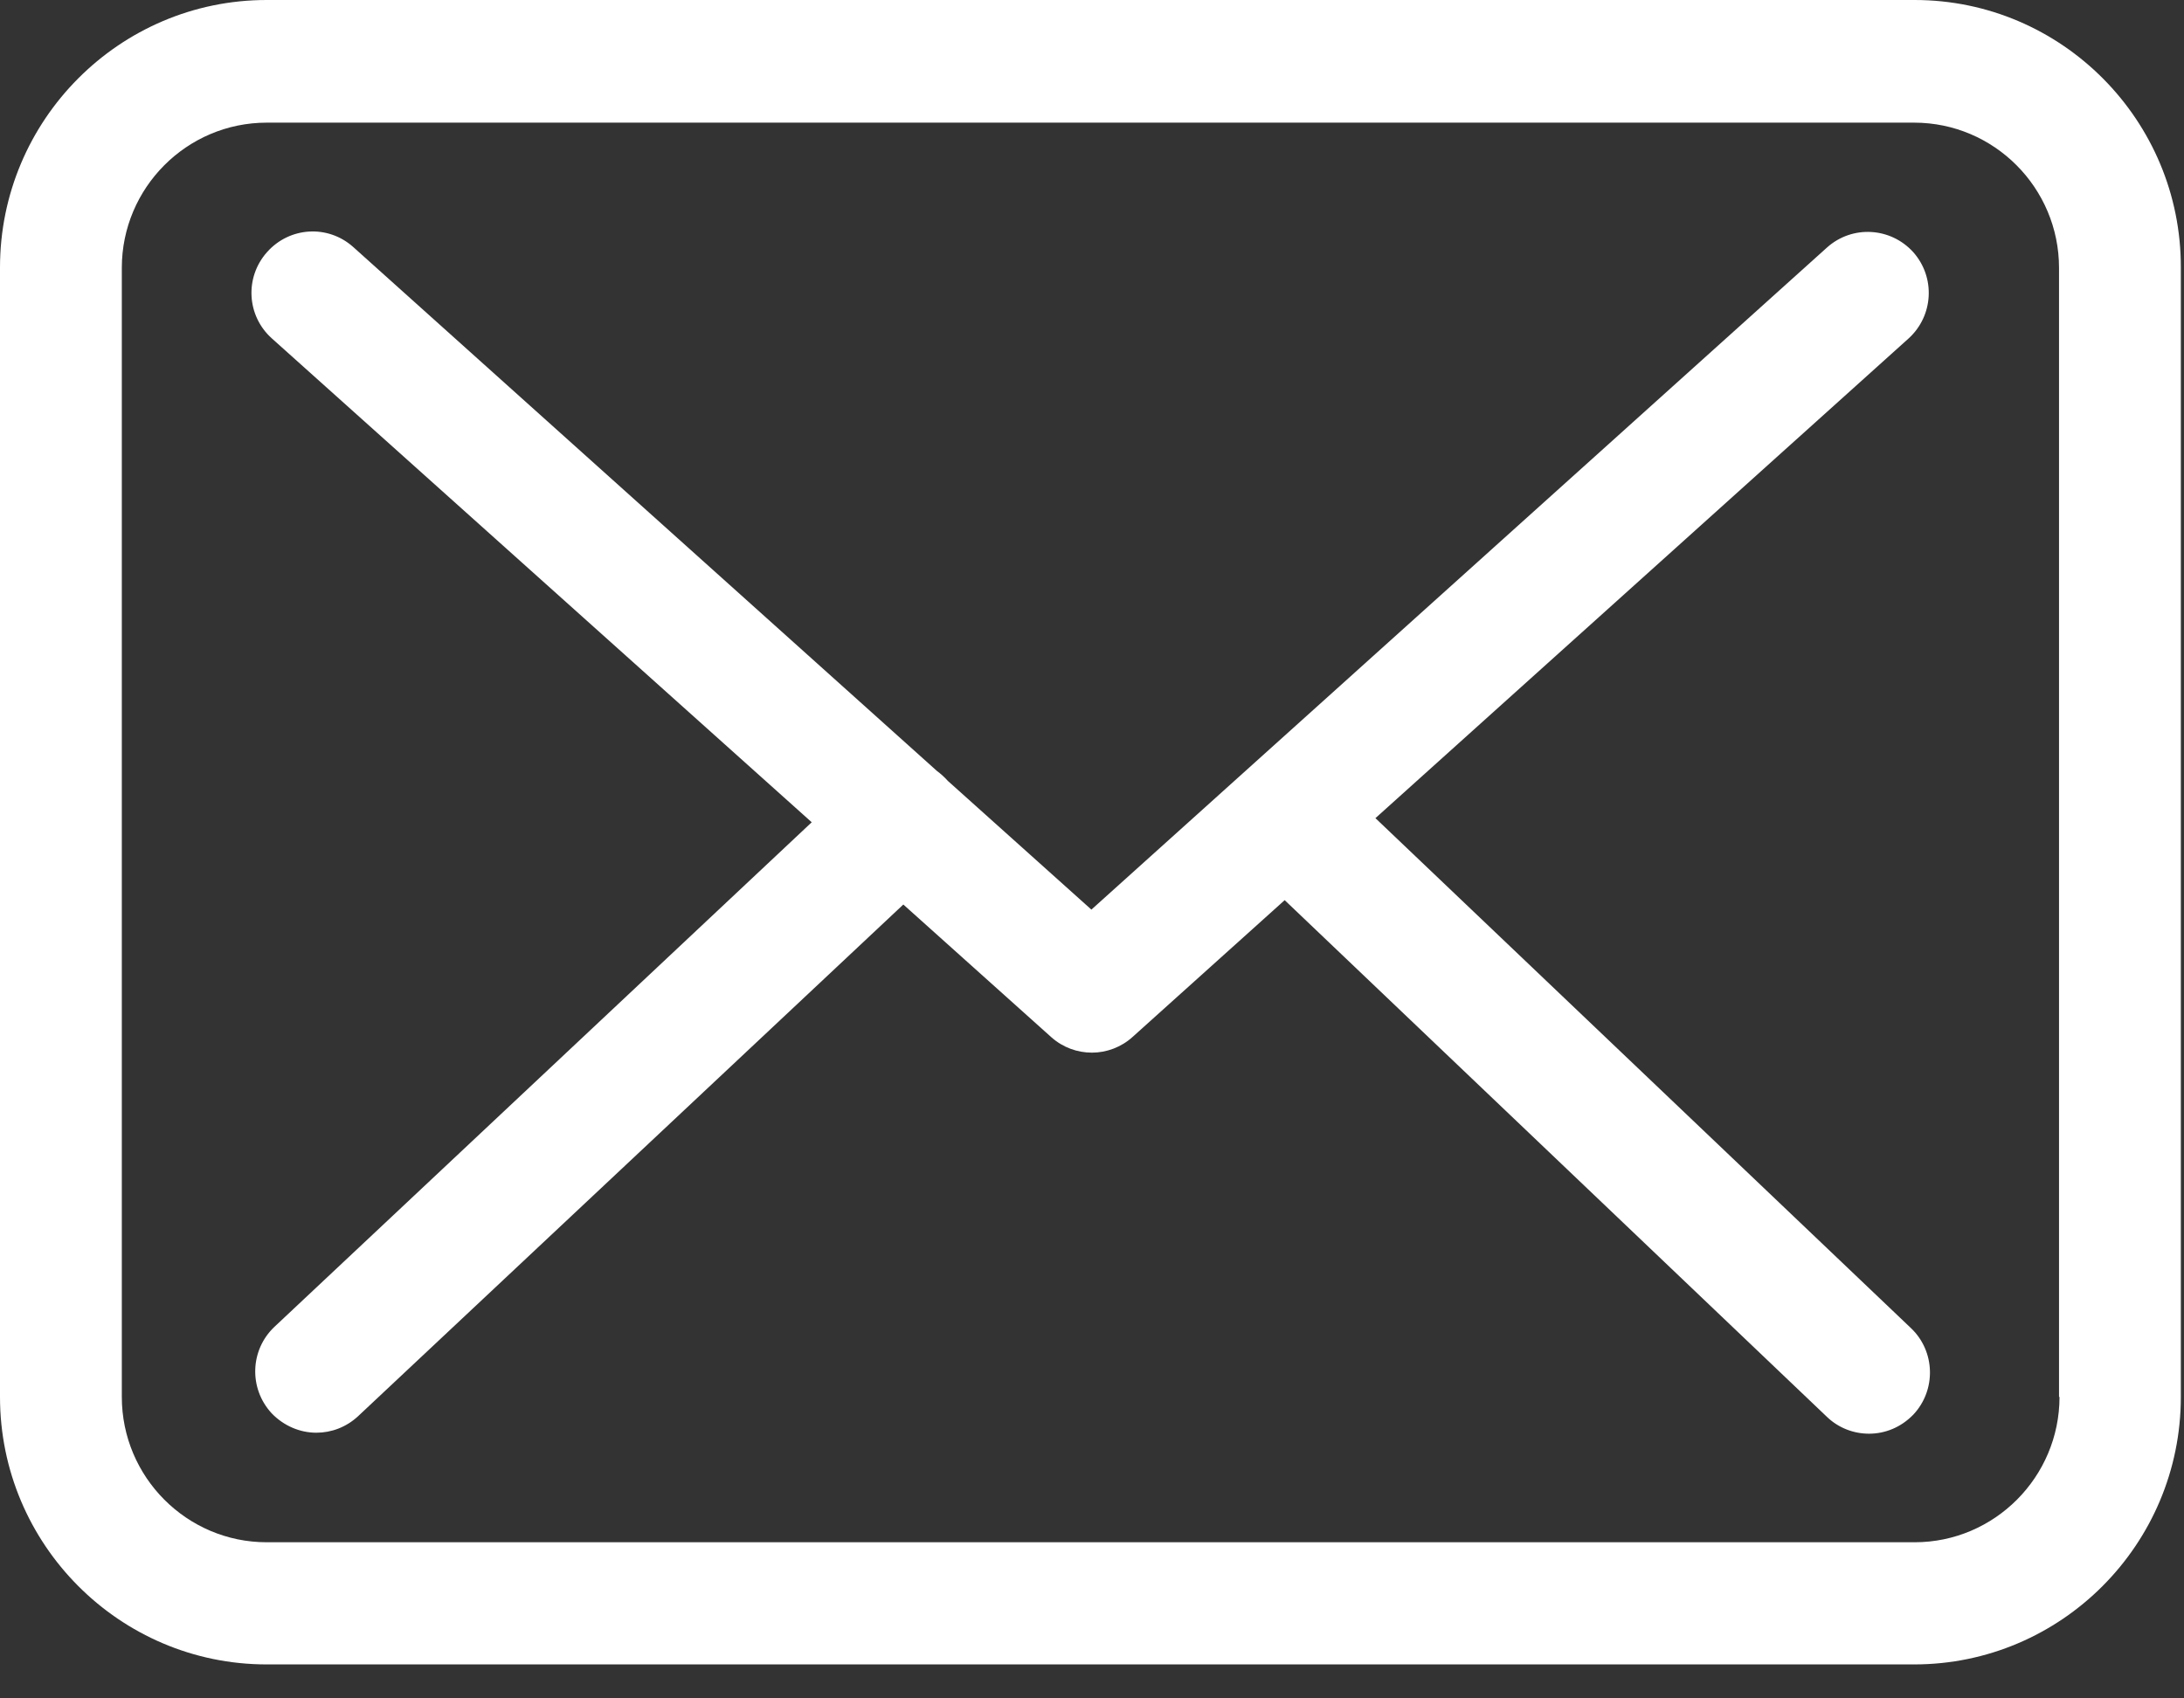 <svg xmlns="http://www.w3.org/2000/svg" width="18" height="14" viewBox="0 0 18 14">
    <rect x="0" y="0" width="18" height="14" fill="#333333" stroke="none"/>
    <g fill="#FFF">
        <path d="M15.78 0H2.198C.986 0 0 .989 0 2.205v9.31c0 1.216.986 2.205 2.198 2.205h13.578c1.212 0 2.198-.989 2.198-2.205V2.208C17.978.992 16.992 0 15.78 0zm1.194 11.515c0 .66-.536 1.198-1.194 1.198H2.198c-.658 0-1.194-.537-1.194-1.198V2.208c0-.66.536-1.197 1.194-1.197h13.578c.658 0 1.194.537 1.194 1.197v9.307h.004z"/>
        <path d="M11.336 6.744L15.73 2.79c.205-.186.224-.503.038-.712-.186-.205-.502-.224-.71-.038L8.995 7.498l-1.182-1.06c-.034-.037-.06-.06-.09-.082l-4.812-4.32c-.208-.186-.524-.167-.71.042-.186.209-.168.526.04.712L6.69 6.778l-4.429 4.16c-.2.19-.212.506-.022.712.1.104.234.16.368.16.123 0 .245-.045.342-.134l4.496-4.22 1.22 1.094c.097.086.216.127.335.127.119 0 .242-.045.335-.13l1.253-1.127 4.47 4.26c.097.093.223.138.346.138.134 0 .264-.053.365-.157.19-.202.182-.522-.019-.713l-4.414-4.204z"/>
    </g>
</svg>
